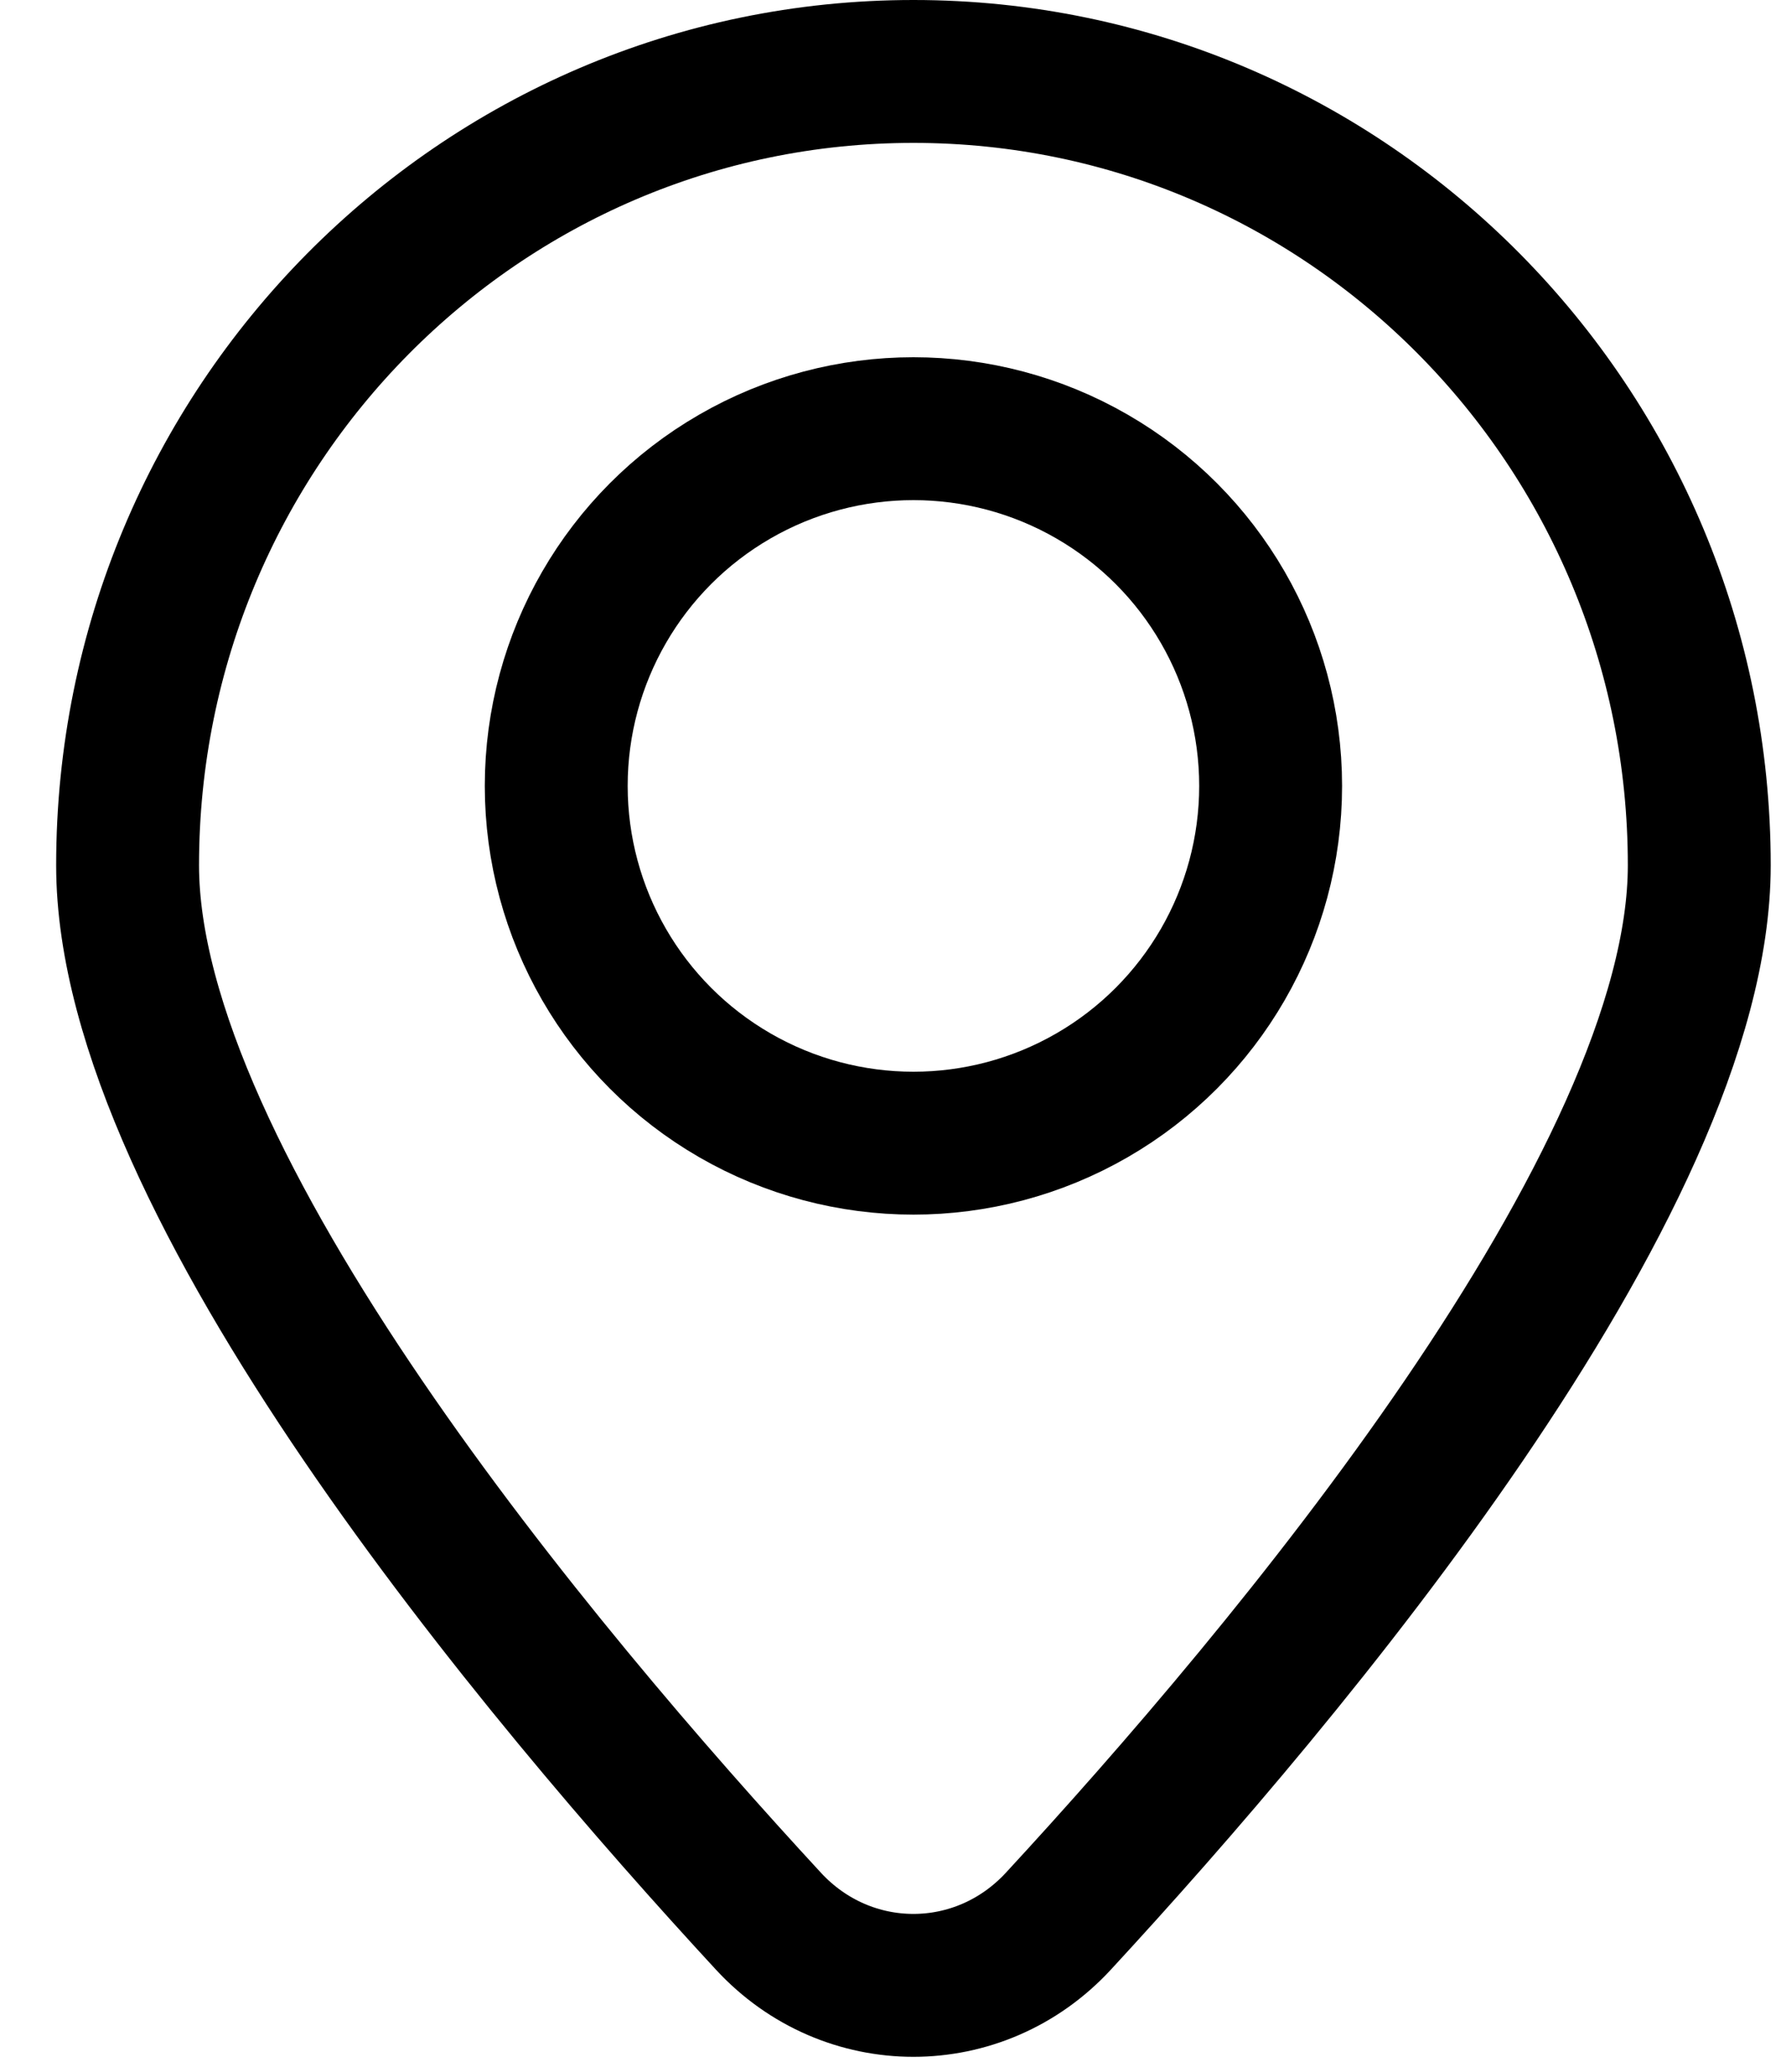 <?xml version="1.0" encoding="UTF-8"?> <svg xmlns="http://www.w3.org/2000/svg" width="25" height="29" viewBox="0 0 25 29" fill="none"><path d="M23.786 12.111C23.786 16.564 17.993 23.448 14.815 26.889C13.709 28.087 11.862 28.087 10.756 26.889C7.578 23.448 1.786 16.564 1.786 12.111C1.786 5.975 6.711 1 12.786 1C18.861 1 23.786 5.975 23.786 12.111Z" stroke="black" stroke-width="2"></path><circle cx="12.786" cy="11" r="5" stroke="black" stroke-width="2"></circle></svg> 